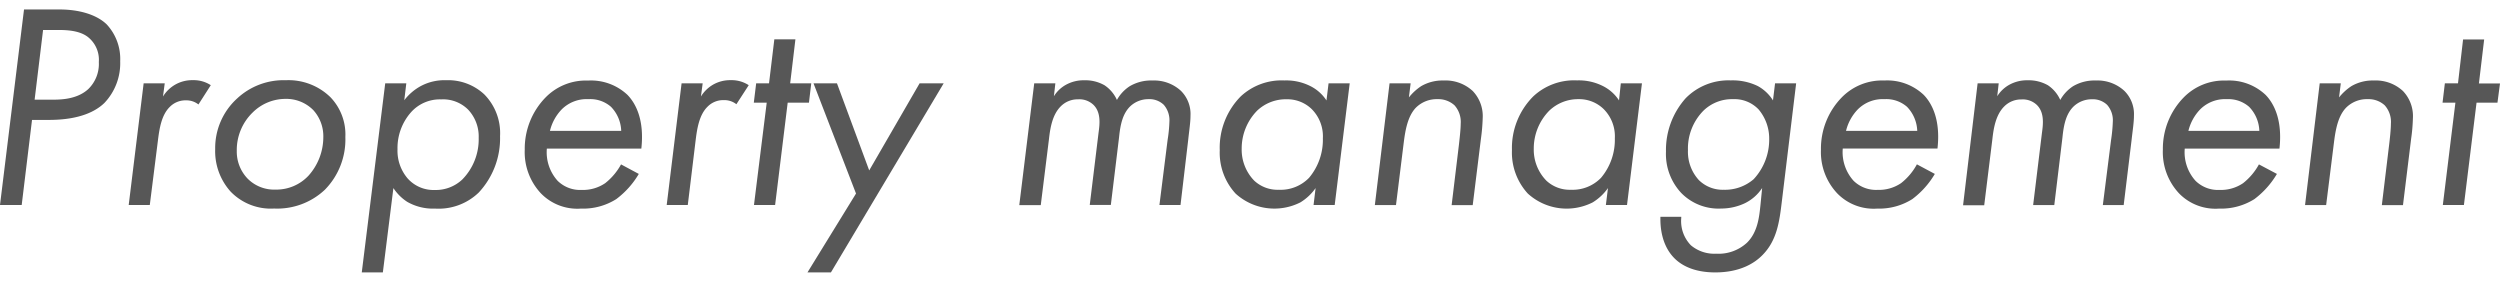 <svg xmlns="http://www.w3.org/2000/svg" viewBox="0 0 443.45 50"><defs><style>.cls-1{fill:#575757;}.cls-2{fill:none;}</style></defs><g id="レイヤー_2" data-name="レイヤー 2"><g id="スライダー"><path class="cls-1" d="M10.56,1.68c3.53,0,6.6.93,8.37,2.65a9,9,0,0,1,2.39,6.55,10.21,10.21,0,0,1-2.81,7.39c-1.45,1.4-4.26,3-9.83,3h-3L3.85,36.36H0L4.26,1.68Zm-4.42,16H9.41c1.88,0,4.42-.21,6.24-1.87A6.22,6.22,0,0,0,17.53,11,5.15,5.15,0,0,0,15.6,6.57c-1.4-1.1-3.54-1.25-5.1-1.25H7.64Z"/><path class="cls-1" d="M25.48,14.78h3.74l-.31,2.34A6.13,6.13,0,0,1,31.1,15a6.06,6.06,0,0,1,3.12-.78,5.51,5.51,0,0,1,3.17.89L35.2,18.53A3.44,3.44,0,0,0,33,17.8a3.88,3.88,0,0,0-2.86,1.14c-1.51,1.46-1.87,3.9-2.13,6L26.57,36.36H22.83Z"/><path class="cls-1" d="M40.92,34a10.71,10.71,0,0,1-2.75-7.54,11.88,11.88,0,0,1,3.9-9,12.08,12.08,0,0,1,8.63-3.23,10.65,10.65,0,0,1,7.9,3,9.53,9.53,0,0,1,2.66,7.07,12.72,12.72,0,0,1-3.64,9.36,12.32,12.32,0,0,1-9,3.33A9.91,9.91,0,0,1,40.92,34Zm3.85-14A9.26,9.26,0,0,0,42,26.74a6.91,6.91,0,0,0,1.87,4.89,6.61,6.61,0,0,0,5,2,7.8,7.8,0,0,0,5.88-2.5,10.25,10.25,0,0,0,2.6-6.81,6.87,6.87,0,0,0-1.77-4.78,6.73,6.73,0,0,0-4.94-2A8.27,8.27,0,0,0,44.77,20Z"/><path class="cls-1" d="M67.91,48.32H64.17l4.16-33.54h3.74l-.36,3a9.21,9.21,0,0,1,3-2.55,8.88,8.88,0,0,1,4.42-1,9.4,9.4,0,0,1,6.76,2.5,9.77,9.77,0,0,1,2.81,7.43,14.08,14.08,0,0,1-3.79,10A10.25,10.25,0,0,1,77.17,37a9.19,9.19,0,0,1-4.94-1.2,8.38,8.38,0,0,1-2.45-2.44ZM82,31.84a10.18,10.18,0,0,0,2.91-7.39,6.94,6.94,0,0,0-1.87-5,6.27,6.27,0,0,0-4.78-1.82,6.85,6.85,0,0,0-5.36,2.29,9.56,9.56,0,0,0-2.39,6.55,7.56,7.56,0,0,0,1.77,5.15,6.15,6.15,0,0,0,4.83,2.08A6.85,6.85,0,0,0,82,31.84Z"/><path class="cls-1" d="M113.31,30.85a15.22,15.22,0,0,1-4,4.47A11,11,0,0,1,103.06,37a9,9,0,0,1-7.12-2.71,10.69,10.69,0,0,1-2.86-7.75,13,13,0,0,1,3.69-9.25,10,10,0,0,1,7.54-3,9.43,9.43,0,0,1,7,2.55c1.56,1.61,3,4.58,2.45,9.52H97a7.56,7.56,0,0,0,1.92,5.72,5.7,5.7,0,0,0,4.27,1.61,7,7,0,0,0,4.16-1.2,10.83,10.83,0,0,0,2.81-3.33Zm-3.12-7.64a6.4,6.4,0,0,0-1.82-4.27,5.58,5.58,0,0,0-4-1.35,6.24,6.24,0,0,0-4.74,1.82,8.31,8.31,0,0,0-2.08,3.8Z"/><path class="cls-1" d="M120.9,14.78h3.74l-.31,2.34A6.17,6.17,0,0,1,126.51,15a6.08,6.08,0,0,1,3.12-.78,5.54,5.54,0,0,1,3.18.89l-2.19,3.38a3.44,3.44,0,0,0-2.23-.73,3.88,3.88,0,0,0-2.86,1.14c-1.51,1.46-1.88,3.9-2.14,6L122,36.36h-3.74Z"/><path class="cls-1" d="M139.72,18.21l-2.23,18.15h-3.75L136,18.21h-2.29l.42-3.43h2.28l.94-7.8h3.74l-.93,7.8h3.74l-.41,3.43Z"/><path class="cls-1" d="M151.84,34.33,144.3,14.78h4.16l5.72,15.45,8.94-15.45h4.27l-20,33.54h-4.16Z"/><path class="cls-1" d="M183.45,14.78h3.75l-.26,2.29a5.84,5.84,0,0,1,2.08-2,6.47,6.47,0,0,1,3.32-.83,6.86,6.86,0,0,1,3.59.89,6.17,6.17,0,0,1,2.19,2.6,6.86,6.86,0,0,1,2.29-2.45,7.48,7.48,0,0,1,4.05-1,7,7,0,0,1,5,1.82,5.78,5.78,0,0,1,1.71,4.42c0,1.15-.21,2.45-.41,4.32L209.4,36.36h-3.74l1.45-11.54a25.31,25.31,0,0,0,.32-3.23,4.17,4.17,0,0,0-1-3,3.66,3.66,0,0,0-2.71-1,4.67,4.67,0,0,0-3.22,1.25c-1.35,1.3-1.77,3.22-2,5.51l-1.46,12h-3.74l1.56-12.79c.21-1.51.47-3.59-.88-4.94a3.6,3.6,0,0,0-2.76-1,4.2,4.2,0,0,0-3.07,1.25c-1.51,1.51-1.87,3.9-2.08,5.77l-1.46,11.75H180.8Z"/><path class="cls-1" d="M235.66,14.78h3.75l-2.66,21.58H233l.36-3a9,9,0,0,1-2.7,2.54,10.22,10.22,0,0,1-11.49-1.56,10.71,10.71,0,0,1-2.81-7.69,12.93,12.93,0,0,1,3.74-9.57,10.64,10.64,0,0,1,7.75-2.81,9.47,9.47,0,0,1,4.58,1,7.3,7.3,0,0,1,2.86,2.55ZM223,19.62a9.58,9.58,0,0,0-2.75,6.76,7.89,7.89,0,0,0,2.23,5.67,6.07,6.07,0,0,0,4.37,1.61,7,7,0,0,0,5.36-2.13,10.48,10.48,0,0,0,2.44-7,6.83,6.83,0,0,0-2-5.2,6.19,6.19,0,0,0-4.42-1.72A7.39,7.39,0,0,0,223,19.62Z"/><path class="cls-1" d="M246.48,14.78h3.74l-.31,2.5a9.36,9.36,0,0,1,2.18-2,7.5,7.5,0,0,1,4-1,7.08,7.08,0,0,1,5.15,1.87A6.45,6.45,0,0,1,263,21a32.9,32.9,0,0,1-.31,3.59l-1.46,11.8h-3.74l1.3-10.76c.1-.89.31-2.71.31-3.69A4.41,4.41,0,0,0,258,18.68a4.26,4.26,0,0,0-3-1.09,5.24,5.24,0,0,0-3.85,1.51c-1.45,1.51-1.87,4-2.13,6l-1.4,11.28h-3.75Z"/><path class="cls-1" d="M287.5,14.78h3.75L288.6,36.36h-3.75l.37-3a9.17,9.17,0,0,1-2.71,2.54A10.22,10.22,0,0,1,271,34.33a10.75,10.75,0,0,1-2.81-7.69A12.94,12.94,0,0,1,272,17.07a10.6,10.6,0,0,1,7.74-2.81,9.47,9.47,0,0,1,4.58,1,7.3,7.3,0,0,1,2.86,2.55Zm-12.68,4.84a9.55,9.55,0,0,0-2.76,6.76,7.85,7.85,0,0,0,2.24,5.67,6.07,6.07,0,0,0,4.36,1.61A7,7,0,0,0,284,31.53a10.48,10.48,0,0,0,2.44-7,6.83,6.83,0,0,0-2-5.2A6.21,6.21,0,0,0,280,17.59,7.37,7.37,0,0,0,274.82,19.62Z"/><path class="cls-1" d="M314.86,14.78h3.74l-2.55,21.06c-.41,3.38-.83,6.76-3.38,9.36-1.4,1.46-4,3.12-8.42,3.12-3.75,0-6-1.24-7.28-2.55-2.34-2.39-2.45-5.72-2.45-7v-.31h3.7v.21a6.16,6.16,0,0,0,1.71,4.84A6.44,6.44,0,0,0,304.4,45a7.43,7.43,0,0,0,5.46-1.93c1.93-1.87,2.19-4.63,2.4-6.6l.31-3.12a7.74,7.74,0,0,1-3.07,2.7,9.82,9.82,0,0,1-4.16.94,9.26,9.26,0,0,1-7.12-2.76,10.12,10.12,0,0,1-2.71-7.33A13.81,13.81,0,0,1,299,17.43a10.63,10.63,0,0,1,8-3.17,10.18,10.18,0,0,1,4.79,1,7.29,7.29,0,0,1,2.7,2.55Zm-12.64,4.79a9.53,9.53,0,0,0-2.81,7.07,7.42,7.42,0,0,0,1.93,5.3,6,6,0,0,0,4.42,1.72,7.77,7.77,0,0,0,5.3-1.87,10.3,10.3,0,0,0,2.76-7.18,8,8,0,0,0-1.88-5.2,5.9,5.9,0,0,0-4.52-1.82A7.28,7.28,0,0,0,302.22,19.57Z"/><path class="cls-1" d="M343.2,30.85a15.22,15.22,0,0,1-4,4.47A11,11,0,0,1,333,37a9,9,0,0,1-7.12-2.71A10.69,10.69,0,0,1,323,26.53a13,13,0,0,1,3.69-9.25,10,10,0,0,1,7.54-3,9.43,9.43,0,0,1,7,2.55c1.56,1.61,3,4.58,2.44,9.52H326.87a7.56,7.56,0,0,0,1.92,5.72,5.7,5.7,0,0,0,4.27,1.61,7,7,0,0,0,4.16-1.2,10.67,10.67,0,0,0,2.8-3.33Zm-3.12-7.64a6.45,6.45,0,0,0-1.82-4.27,5.59,5.59,0,0,0-4-1.35,6.23,6.23,0,0,0-4.73,1.82,8.31,8.31,0,0,0-2.08,3.8Z"/><path class="cls-1" d="M350.79,14.78h3.74l-.26,2.29a5.92,5.92,0,0,1,2.08-2,6.51,6.51,0,0,1,3.33-.83,6.89,6.89,0,0,1,3.59.89,6.15,6.15,0,0,1,2.18,2.6,7,7,0,0,1,2.29-2.45,7.51,7.51,0,0,1,4.06-1,7,7,0,0,1,5,1.82,5.79,5.79,0,0,1,1.72,4.42c0,1.15-.21,2.45-.42,4.32l-1.4,11.54H373l1.46-11.54a27.11,27.11,0,0,0,.31-3.23,4.13,4.13,0,0,0-1-3,3.66,3.66,0,0,0-2.7-1,4.68,4.68,0,0,0-3.23,1.25c-1.35,1.3-1.77,3.22-2,5.51l-1.45,12h-3.75l1.56-12.79c.21-1.51.47-3.59-.88-4.94a3.6,3.6,0,0,0-2.76-1,4.2,4.2,0,0,0-3.06,1.25c-1.51,1.51-1.88,3.9-2.09,5.77l-1.45,11.75h-3.75Z"/><path class="cls-1" d="M403.88,30.85a15.33,15.33,0,0,1-4,4.47A11.08,11.08,0,0,1,393.63,37a9,9,0,0,1-7.12-2.71,10.69,10.69,0,0,1-2.86-7.75,13,13,0,0,1,3.69-9.25,10,10,0,0,1,7.54-3,9.41,9.41,0,0,1,7,2.55c1.56,1.61,3,4.58,2.45,9.52h-16.8a7.56,7.56,0,0,0,1.92,5.72,5.7,5.7,0,0,0,4.27,1.61,7,7,0,0,0,4.16-1.2,10.83,10.83,0,0,0,2.81-3.33Zm-3.12-7.64a6.4,6.4,0,0,0-1.82-4.27A5.58,5.58,0,0,0,395,17.59a6.24,6.24,0,0,0-4.74,1.82,8.31,8.31,0,0,0-2.08,3.8Z"/><path class="cls-1" d="M411.47,14.78h3.74l-.31,2.5a9.49,9.49,0,0,1,2.19-2,7.47,7.47,0,0,1,4-1,7.07,7.07,0,0,1,5.15,1.87A6.45,6.45,0,0,1,428,21a30.58,30.58,0,0,1-.31,3.59l-1.45,11.8h-3.75l1.3-10.76c.11-.89.31-2.71.31-3.69A4.41,4.41,0,0,0,423,18.68a4.22,4.22,0,0,0-3-1.09,5.2,5.2,0,0,0-3.85,1.51c-1.46,1.51-1.87,4-2.13,6l-1.41,11.28h-3.74Z"/><path class="cls-1" d="M439.29,18.21l-2.24,18.15h-3.74l2.23-18.15h-2.28l.41-3.43H436L436.9,7h3.74l-.93,7.8h3.74L443,18.21Z"/><rect class="cls-2" width="443.45" height="50"/></g></g></svg>
